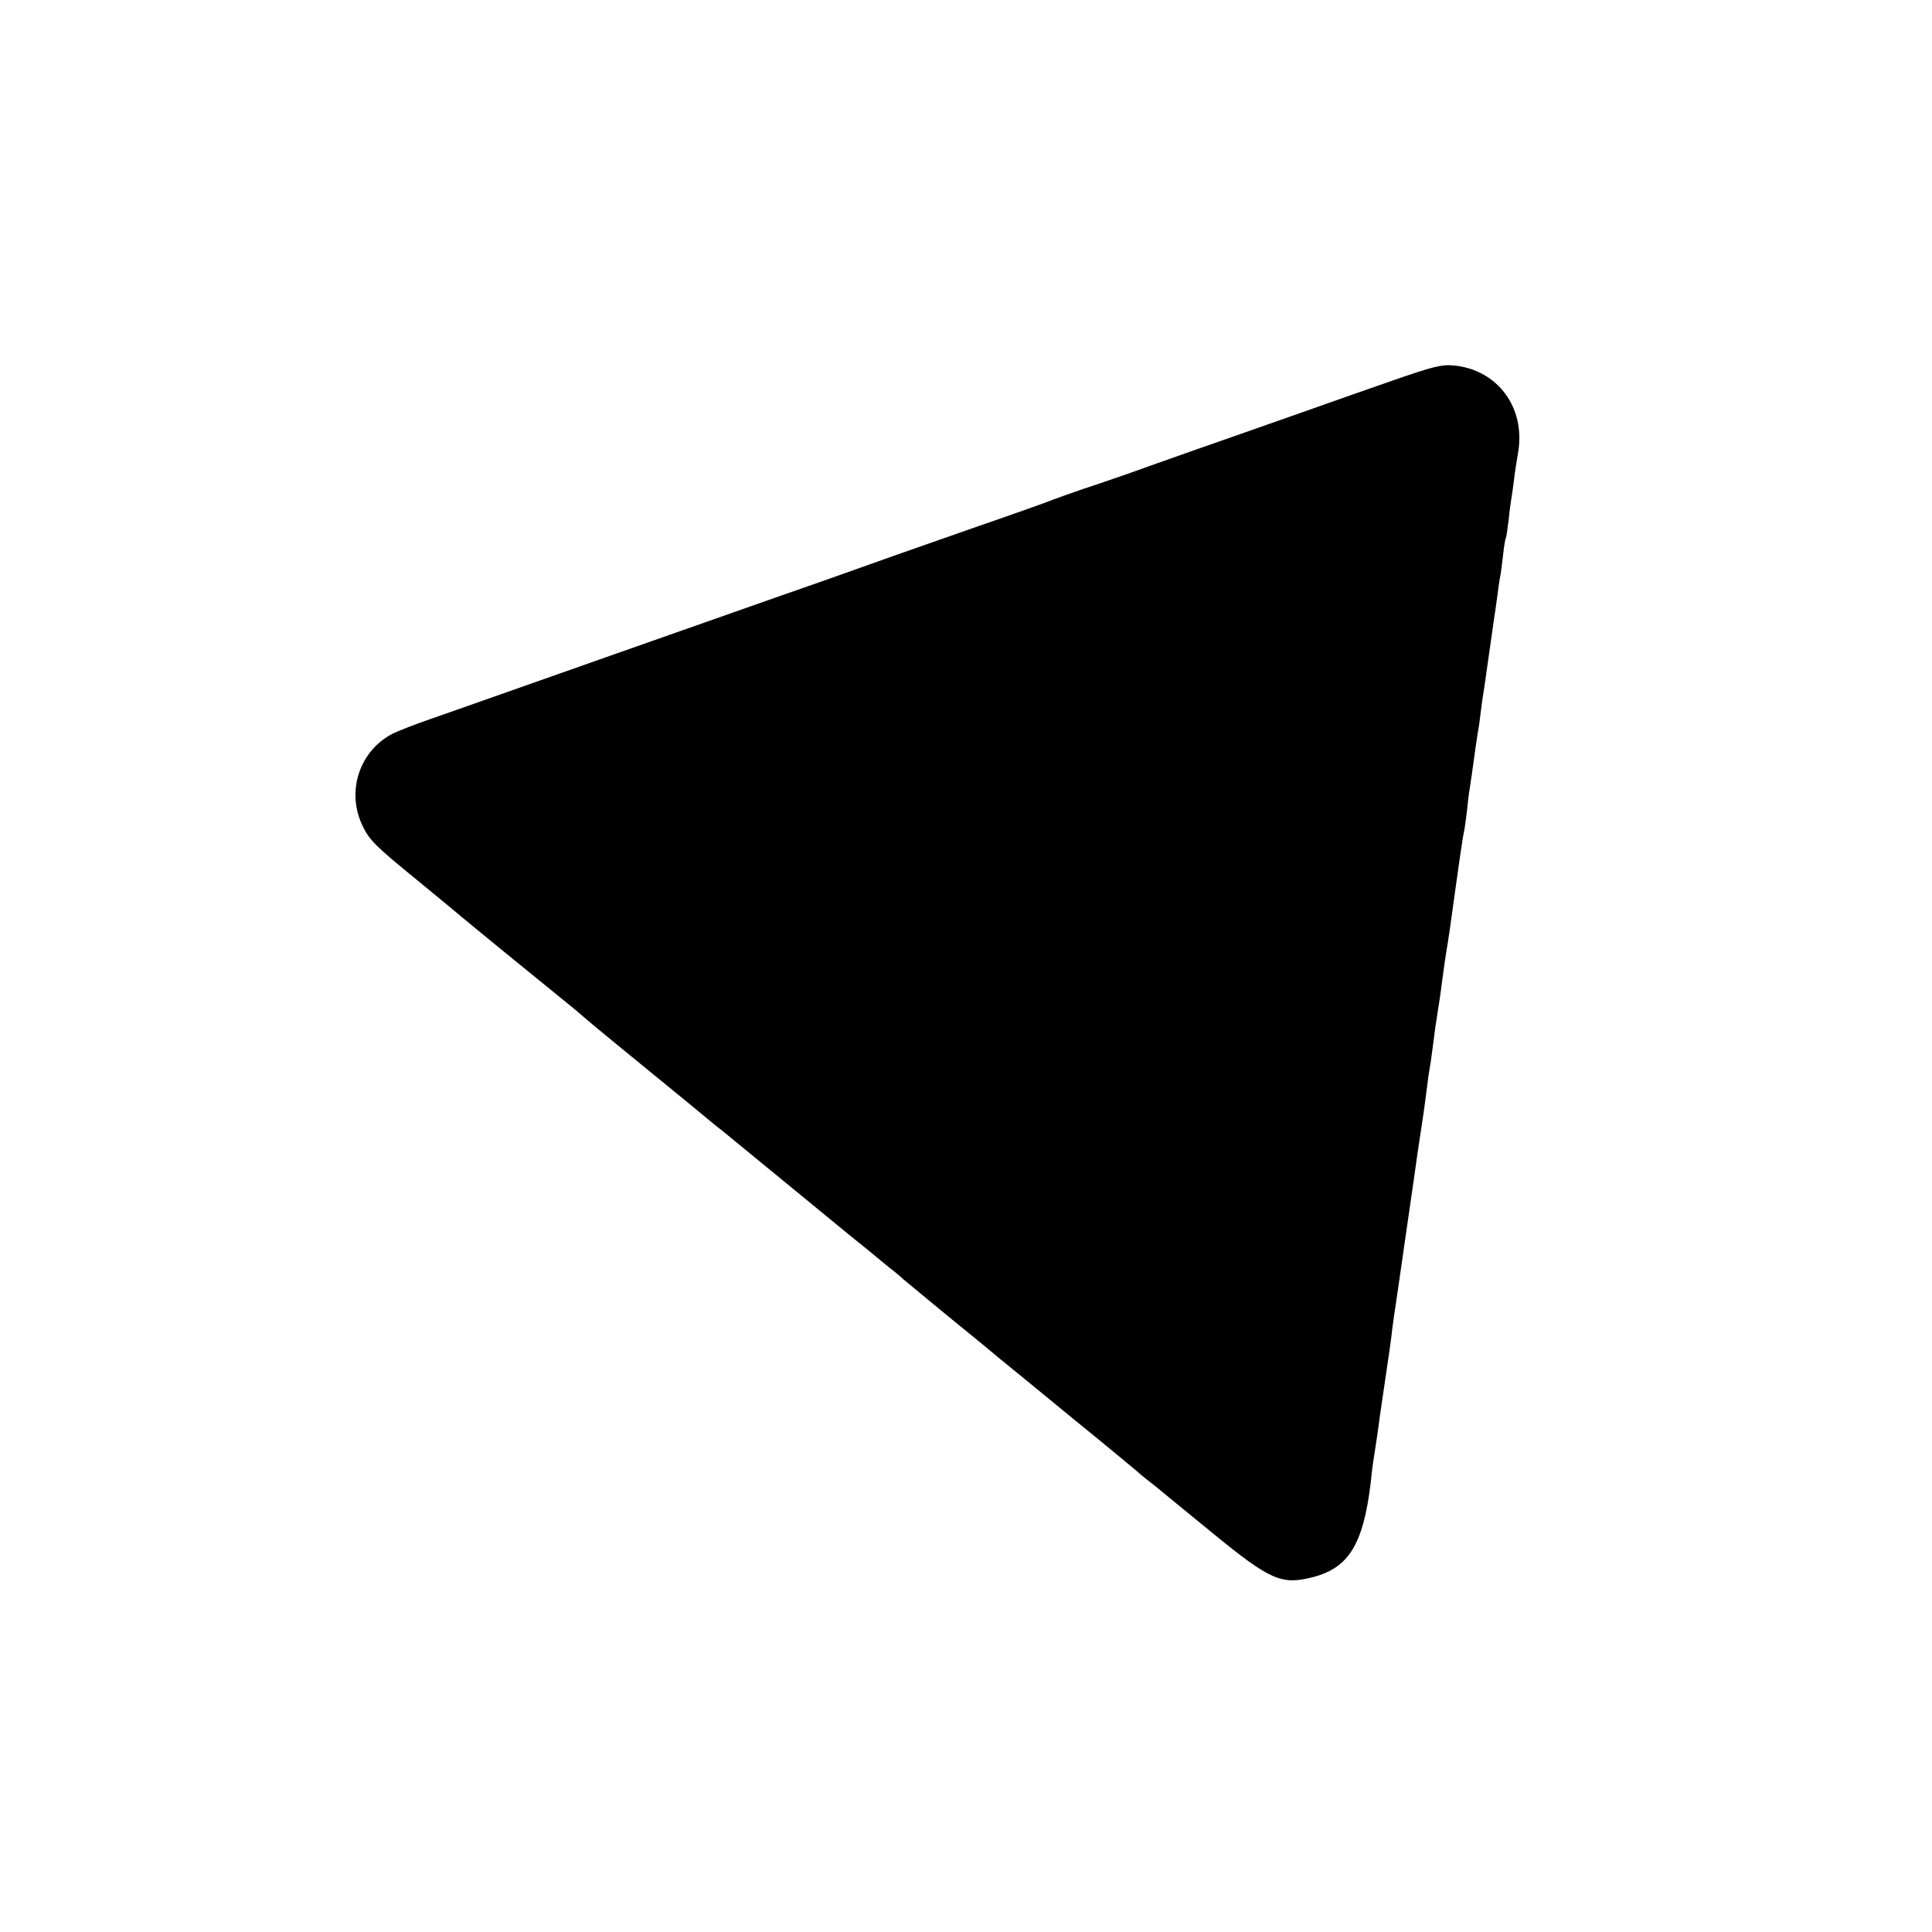 <?xml version="1.0" standalone="no"?>
<!DOCTYPE svg PUBLIC "-//W3C//DTD SVG 20010904//EN"
 "http://www.w3.org/TR/2001/REC-SVG-20010904/DTD/svg10.dtd">
<svg version="1.0" xmlns="http://www.w3.org/2000/svg"
 width="700pt" height="700pt" viewBox="0 0 700 700"
 preserveAspectRatio="xMidYMid meet">
<g transform="translate(0,700) scale(0.1,-0.1)"
fill="#000000" stroke="none">
<path d="M5045 5621 c-93 -32 -242 -85 -330 -116 -88 -31 -171 -60 -185 -65
-29 -10 -343 -120 -445 -157 -38 -13 -109 -38 -156 -53 -47 -16 -97 -34 -110
-39 -13 -6 -148 -54 -299 -106 -254 -89 -334 -117 -510 -180 -36 -13 -117 -41
-180 -63 -270 -95 -1012 -356 -1085 -382 -44 -16 -126 -44 -182 -64 -56 -19
-119 -44 -140 -54 -122 -63 -170 -212 -108 -337 23 -48 48 -73 188 -187 89
-73 164 -135 167 -138 3 -3 91 -75 195 -160 105 -85 206 -168 226 -184 45 -39
44 -39 279 -231 107 -87 200 -164 207 -170 6 -5 27 -22 45 -36 32 -26 383
-314 423 -347 11 -9 42 -35 70 -57 27 -22 55 -44 61 -50 6 -5 28 -23 49 -40
21 -16 43 -35 49 -41 6 -5 79 -65 161 -133 83 -67 168 -137 190 -156 22 -18
144 -117 270 -221 127 -103 235 -193 241 -199 6 -5 28 -23 49 -39 20 -17 115
-94 210 -172 207 -169 248 -188 363 -158 129 34 181 119 208 339 7 67 8 71 18
135 4 25 9 59 11 75 2 17 6 46 9 65 29 195 37 251 41 290 3 25 8 56 10 70 2
14 18 120 34 235 34 234 38 262 46 320 3 22 10 67 15 100 5 33 12 80 15 105 3
25 8 63 11 85 7 41 8 46 19 130 3 28 10 75 15 105 5 30 12 78 15 105 4 28 10
75 15 105 9 53 18 117 25 170 15 109 36 258 40 270 2 8 6 40 10 71 3 31 7 65
9 75 3 19 13 86 22 154 3 19 7 46 9 60 3 14 7 45 10 70 3 25 7 54 9 65 2 11 7
45 11 75 4 30 9 62 10 70 1 8 6 40 10 70 4 30 9 62 10 71 2 9 6 40 10 69 4 29
8 62 11 73 2 10 6 45 10 76 3 31 8 59 10 62 2 3 6 32 10 64 3 32 8 68 10 79 2
12 7 44 10 71 3 28 10 69 14 93 29 164 -73 303 -234 318 -43 4 -77 -5 -221
-55z"/>
</g>
</svg>

